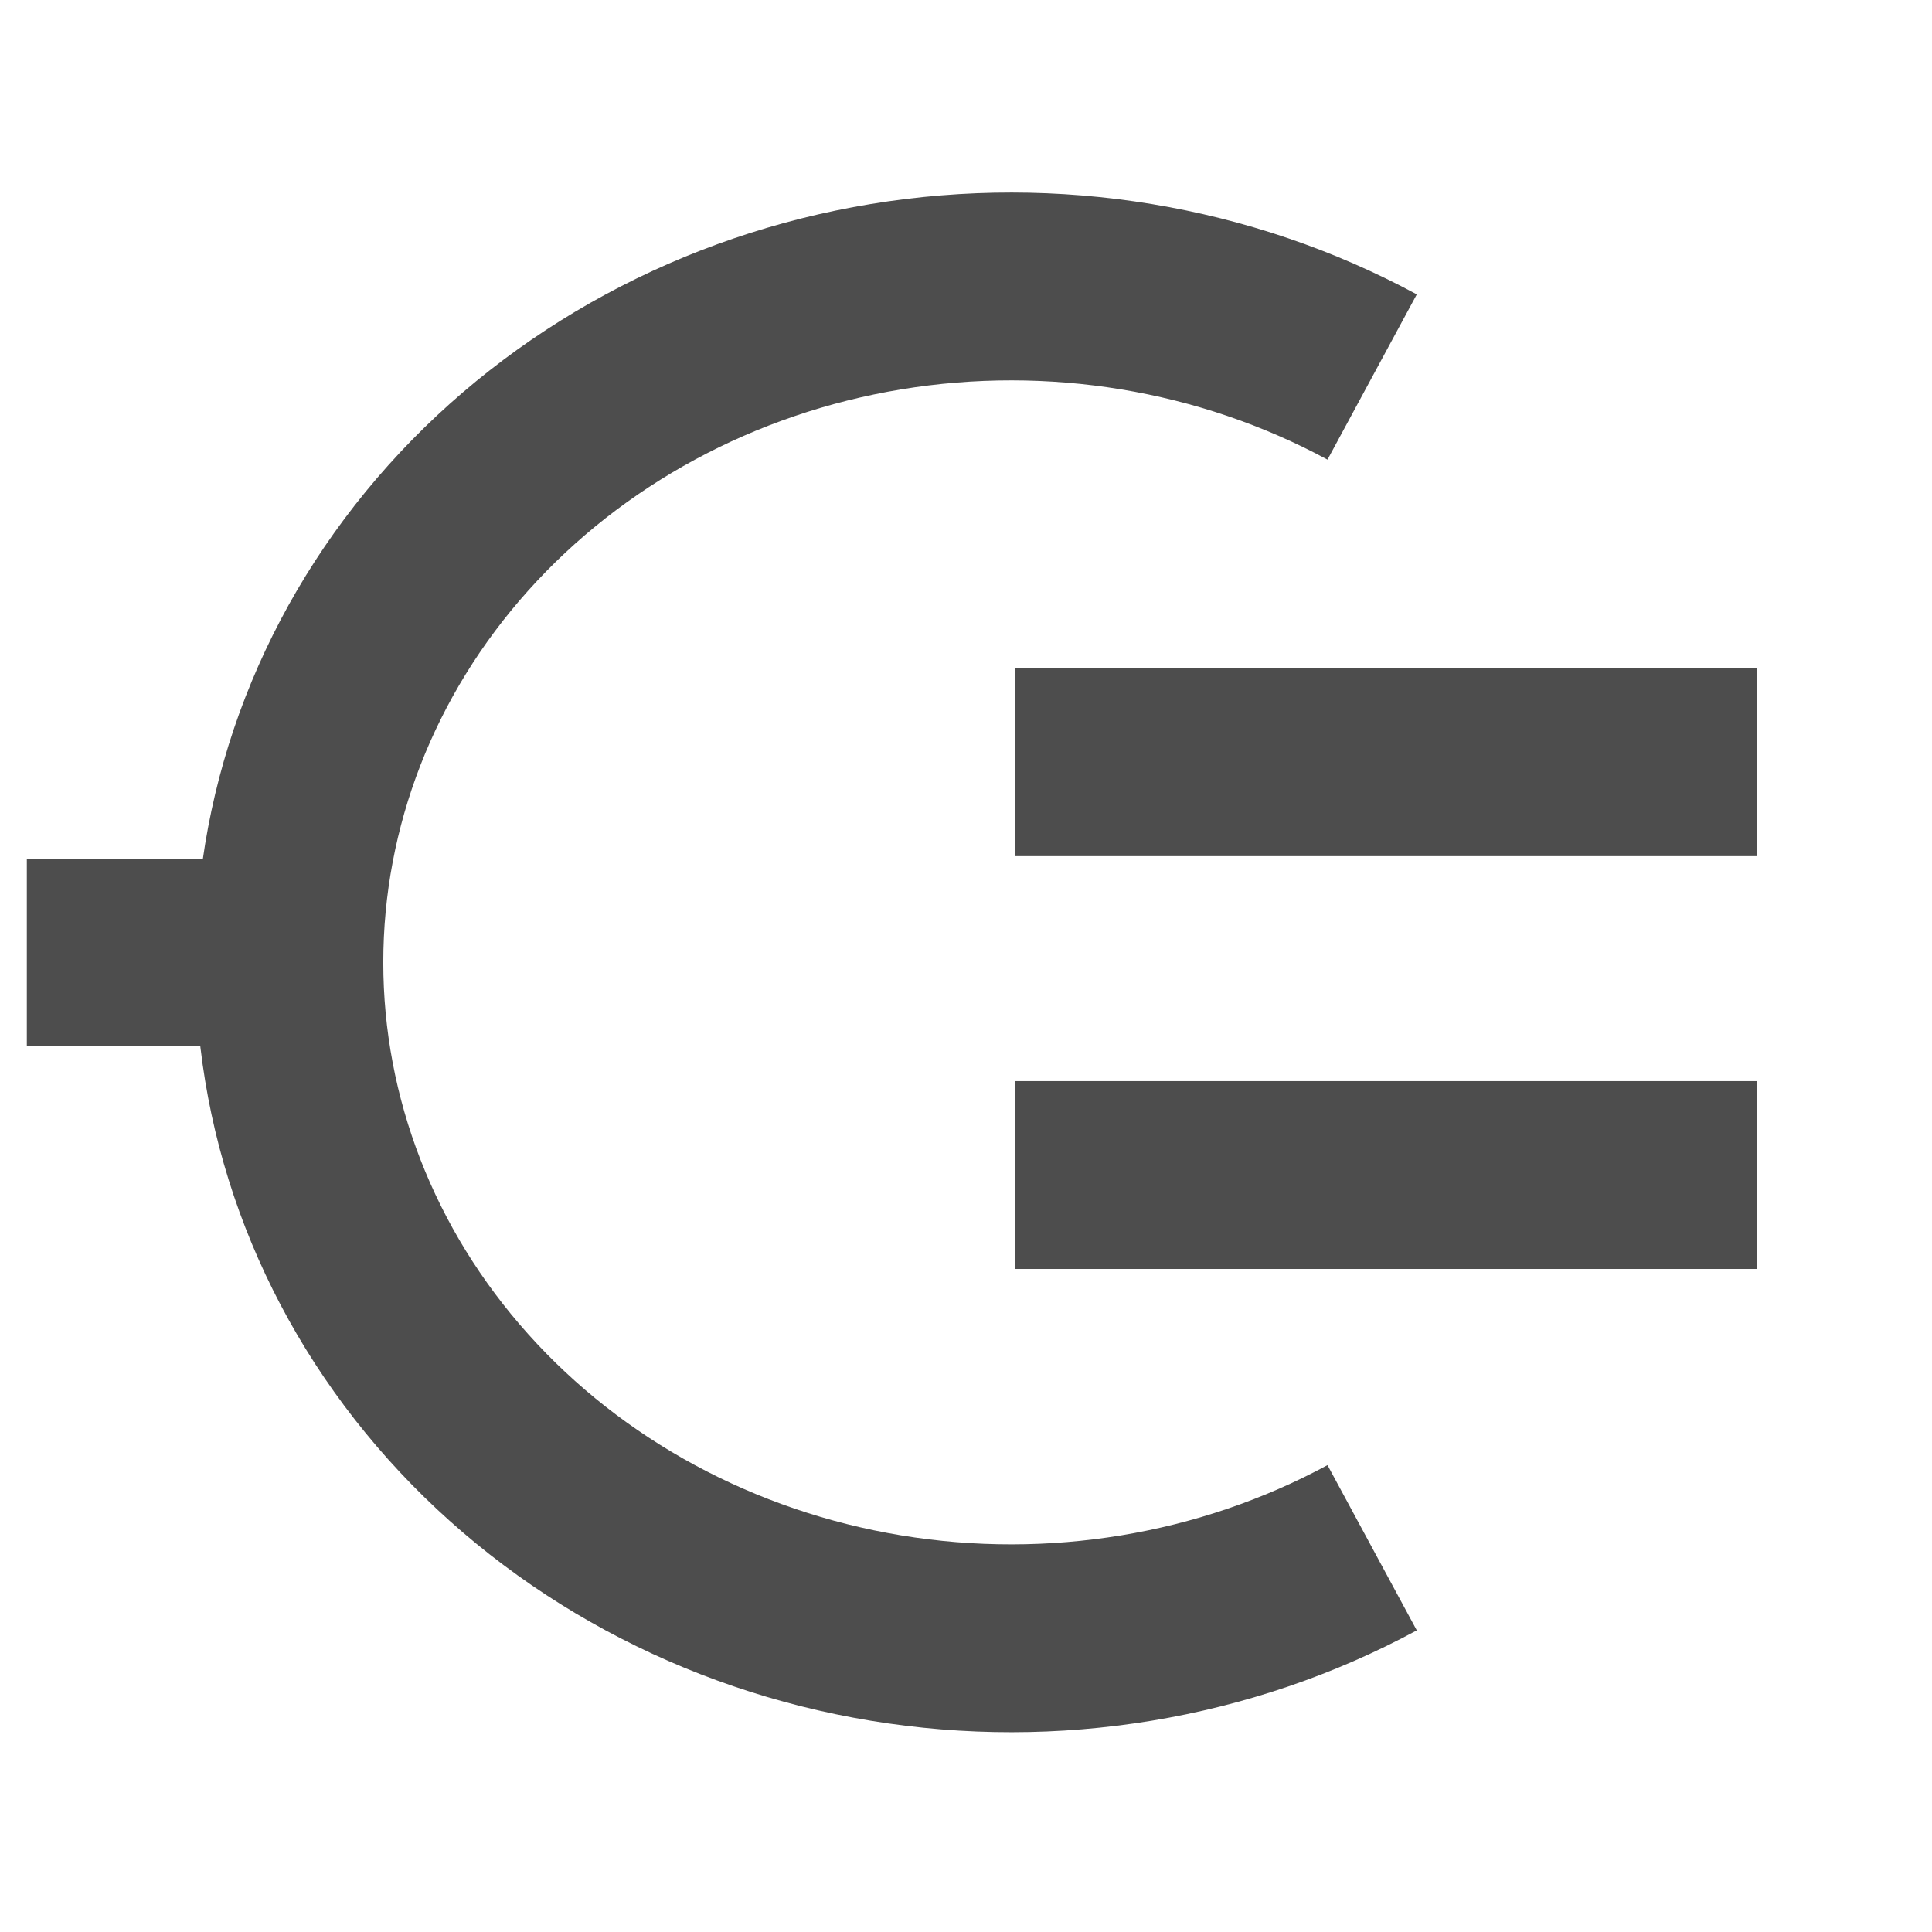 <svg width="36" height="36" viewBox="0 0 36 36" fill="none" xmlns="http://www.w3.org/2000/svg">
<g clip-path="url(#clip0_1238_42728)">
<path d="M25.568 28.84C22.829 30.32 19.621 30.85 16.507 30.336C13.393 29.822 10.571 28.297 8.539 26.028C6.506 23.76 5.392 20.894 5.392 17.933C5.392 14.972 6.506 12.105 8.539 9.837C10.571 7.569 13.393 6.043 16.507 5.529C19.621 5.015 22.829 5.545 25.568 7.025" stroke="#4D4D4D" stroke-width="3.5" stroke-linejoin="bevel"/>
<path d="M5.646 15.998H0.5V19.498H5.646V15.998Z" fill="#4D4D4D"/>
<path d="M32.745 12.453H18.916V15.953H32.745V12.453Z" fill="#4D4D4D"/>
<path d="M32.745 20.145H18.916V23.645H32.745V20.145Z" fill="#4D4D4D"/>
</g>
<defs>
<clipPath id="clip0_1238_42728">
<rect width="35" height="35" fill="white" transform="translate(0.5 0.5)"/>
</clipPath>
</defs>
</svg>
